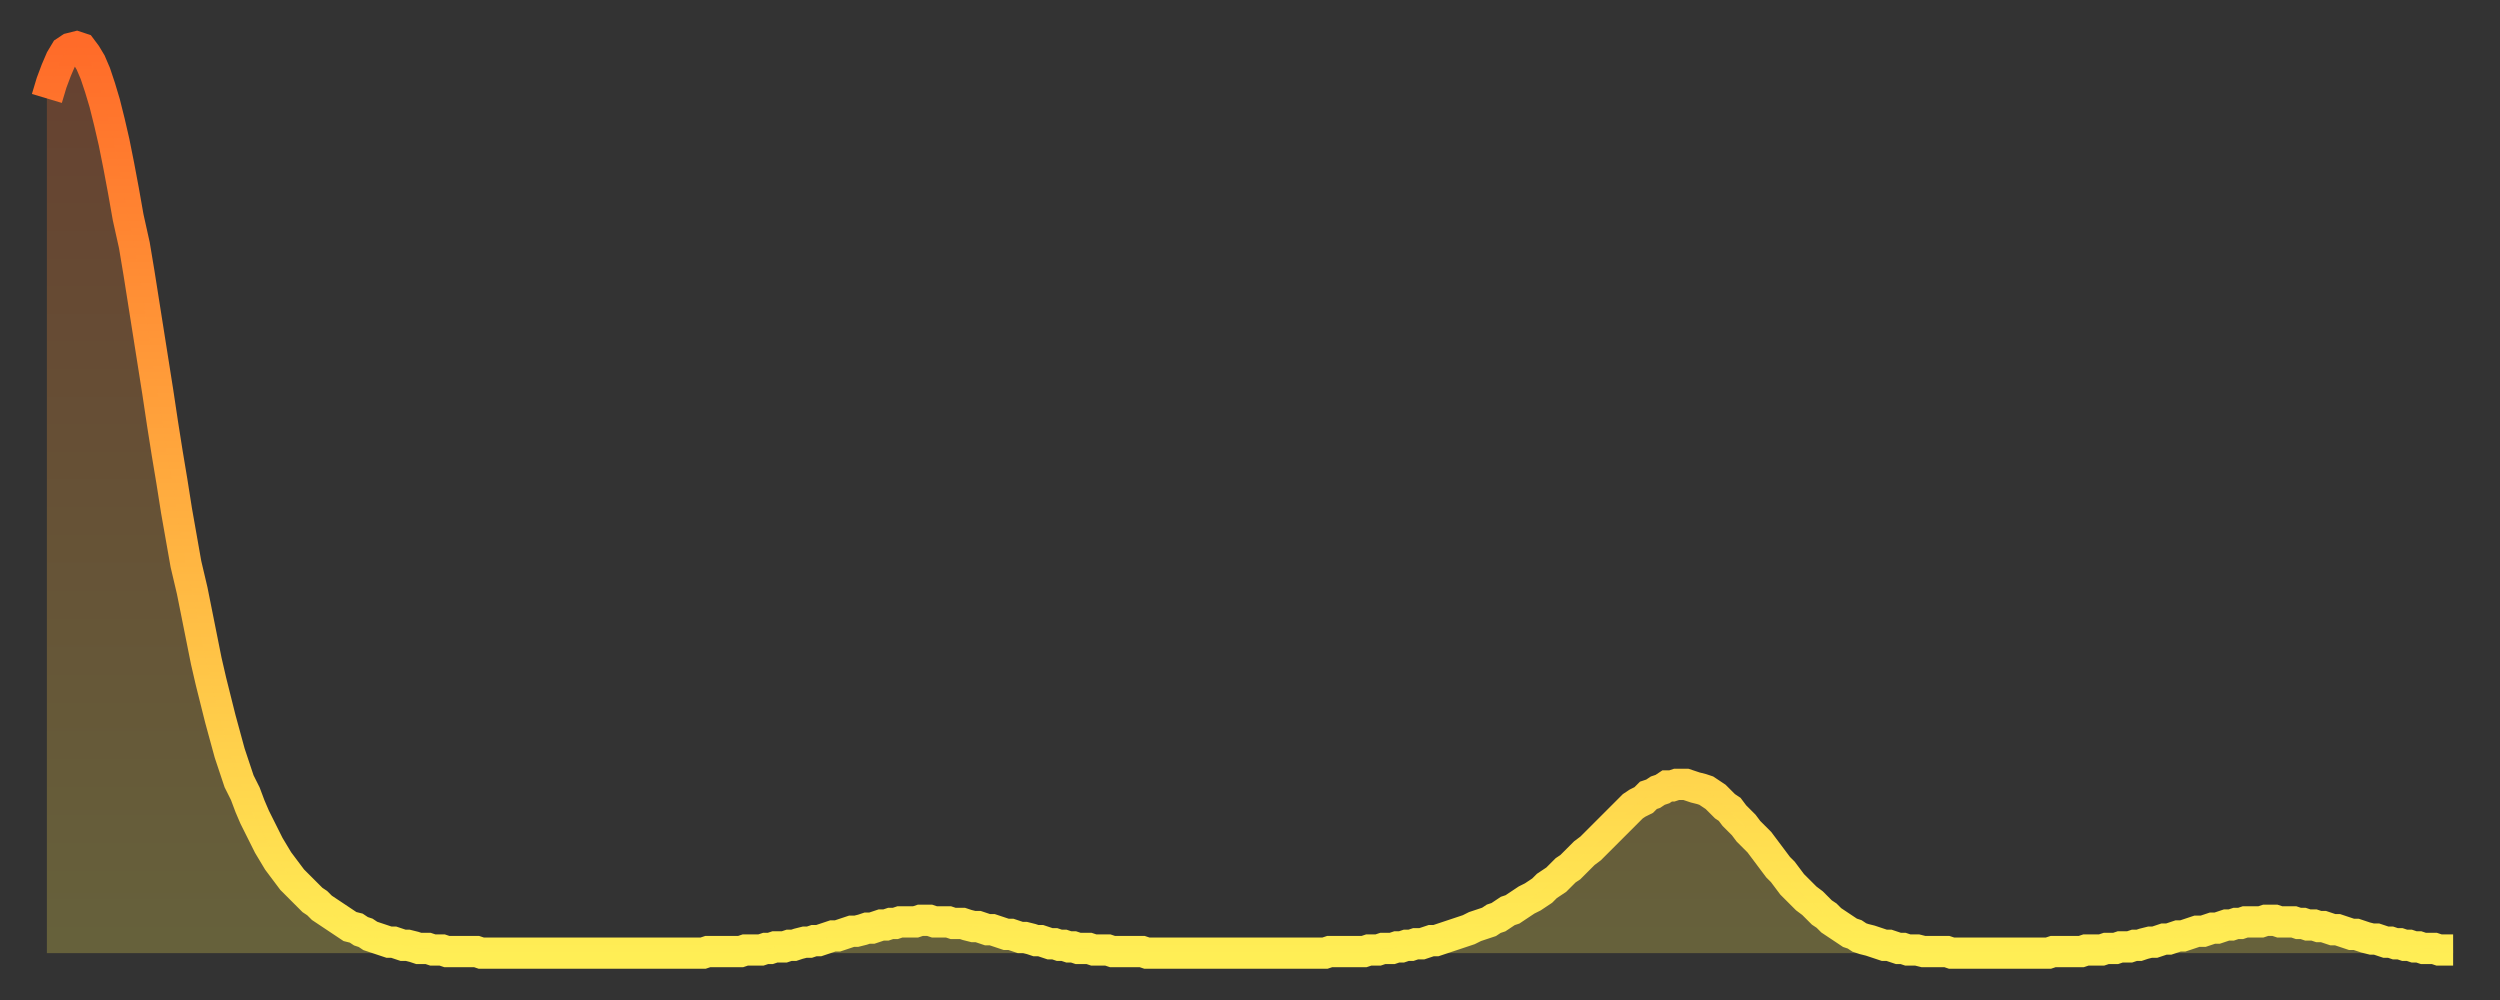 <?xml version="1.0" encoding="utf-8" ?>
<svg baseProfile="full" height="64" version="1.1" width="160" xmlns="http://www.w3.org/2000/svg" xmlns:ev="http://www.w3.org/2001/xml-events" xmlns:xlink="http://www.w3.org/1999/xlink"><rect width="100%" height="100%" fill="#333333" stroke="none"/><defs><linearGradient id="id16762" x1="0" x2="0" y1="0" y2="1"><stop offset="0%" stop-color="#ff6b29" /><stop offset="50%" stop-color="#ffad3f" /><stop offset="100%" stop-color="#ffee55" /></linearGradient></defs><g transform="translate(3,3)"><g><path d="M 0.0 3.3 0.3 2.3 0.6 1.5 0.9 0.8 1.2 0.3 1.5 0.1 1.9 0.0 2.2 0.1 2.5 0.5 2.8 1.0 3.1 1.7 3.4 2.6 3.7 3.6 4.0 4.8 4.3 6.1 4.6 7.6 4.9 9.2 5.2 10.9 5.6 12.7 5.9 14.5 6.2 16.4 6.5 18.3 6.8 20.2 7.1 22.1 7.4 24.1 7.7 26.0 8.0 27.8 8.3 29.7 8.6 31.4 8.9 33.1 9.3 34.8 9.6 36.3 9.9 37.8 10.2 39.3 10.5 40.6 10.8 41.8 11.1 43.0 11.4 44.1 11.7 45.2 12.0 46.1 12.3 47.0 12.7 47.8 13.0 48.6 13.3 49.3 13.6 49.9 13.9 50.5 14.2 51.1 14.5 51.6 14.8 52.1 15.1 52.5 15.4 52.9 15.7 53.3 16.0 53.6 16.4 54.0 16.7 54.3 17.0 54.6 17.3 54.8 17.6 55.1 17.9 55.3 18.2 55.5 18.5 55.7 18.8 55.9 19.1 56.1 19.4 56.3 19.8 56.4 20.1 56.6 20.4 56.7 20.7 56.9 21.0 57.0 21.3 57.1 21.6 57.2 21.9 57.3 22.2 57.3 22.5 57.4 22.8 57.5 23.1 57.5 23.5 57.6 23.8 57.7 24.1 57.7 24.4 57.7 24.7 57.8 25.0 57.8 25.3 57.8 25.6 57.9 25.9 57.9 26.2 57.9 26.5 57.9 26.8 57.9 27.2 57.9 27.5 57.9 27.8 58.0 28.1 58.0 28.4 58.0 28.7 58.0 29.0 58.0 29.3 58.0 29.6 58.0 29.9 58.0 30.2 58.0 30.6 58.0 30.9 58.0 31.2 58.0 31.5 58.0 31.8 58.0 32.1 58.0 32.4 58.0 32.7 58.0 33.0 58.0 33.3 58.0 33.6 58.0 33.9 58.0 34.3 58.0 34.6 58.0 34.9 58.0 35.2 58.0 35.5 58.0 35.8 58.0 36.1 58.0 36.4 58.0 36.7 58.0 37.0 58.0 37.3 58.0 37.7 58.0 38.0 58.0 38.3 58.0 38.6 58.0 38.9 58.0 39.2 58.0 39.5 58.0 39.8 58.0 40.1 58.0 40.4 58.0 40.7 58.0 41.0 58.0 41.4 58.0 41.7 58.0 42.0 58.0 42.3 57.9 42.6 57.9 42.9 57.9 43.2 57.9 43.5 57.9 43.8 57.9 44.1 57.9 44.4 57.9 44.7 57.8 45.1 57.8 45.4 57.8 45.7 57.8 46.0 57.7 46.3 57.7 46.6 57.6 46.9 57.6 47.2 57.6 47.5 57.5 47.8 57.5 48.1 57.4 48.5 57.3 48.8 57.3 49.1 57.2 49.4 57.2 49.7 57.1 50.0 57.0 50.3 56.9 50.6 56.9 50.9 56.8 51.2 56.7 51.5 56.6 51.8 56.6 52.2 56.5 52.5 56.4 52.8 56.4 53.1 56.3 53.4 56.2 53.7 56.2 54.0 56.1 54.3 56.1 54.6 56.0 54.9 56.0 55.2 56.0 55.6 56.0 55.9 55.9 56.2 55.9 56.5 55.9 56.8 56.0 57.1 56.0 57.4 56.0 57.7 56.0 58.0 56.1 58.3 56.1 58.6 56.1 58.9 56.2 59.3 56.3 59.6 56.3 59.9 56.4 60.2 56.5 60.5 56.5 60.8 56.6 61.1 56.7 61.4 56.8 61.7 56.8 62.0 56.9 62.3 57.0 62.6 57.0 63.0 57.1 63.3 57.2 63.6 57.2 63.9 57.3 64.2 57.4 64.5 57.4 64.8 57.5 65.1 57.5 65.4 57.6 65.7 57.6 66.0 57.7 66.4 57.7 66.7 57.7 67.0 57.8 67.3 57.8 67.6 57.8 67.9 57.8 68.2 57.9 68.5 57.9 68.8 57.9 69.1 57.9 69.4 57.9 69.7 57.9 70.1 57.9 70.4 58.0 70.7 58.0 71.0 58.0 71.3 58.0 71.6 58.0 71.9 58.0 72.2 58.0 72.5 58.0 72.8 58.0 73.1 58.0 73.5 58.0 73.8 58.0 74.1 58.0 74.4 58.0 74.7 58.0 75.0 58.0 75.3 58.0 75.6 58.0 75.9 58.0 76.2 58.0 76.5 58.0 76.8 58.0 77.2 58.0 77.5 58.0 77.8 58.0 78.1 58.0 78.4 58.0 78.7 58.0 79.0 58.0 79.3 58.0 79.6 58.0 79.9 58.0 80.2 58.0 80.5 58.0 80.9 58.0 81.2 58.0 81.5 58.0 81.8 58.0 82.1 57.9 82.4 57.9 82.7 57.9 83.0 57.9 83.3 57.9 83.6 57.9 83.9 57.9 84.3 57.9 84.6 57.8 84.9 57.8 85.2 57.8 85.5 57.7 85.8 57.7 86.1 57.7 86.4 57.6 86.7 57.6 87.0 57.5 87.3 57.5 87.6 57.4 88.0 57.4 88.3 57.3 88.6 57.2 88.9 57.2 89.2 57.1 89.5 57.0 89.8 56.9 90.1 56.8 90.4 56.7 90.7 56.6 91.0 56.5 91.4 56.3 91.7 56.2 92.0 56.1 92.3 56.0 92.6 55.8 92.9 55.7 93.2 55.5 93.5 55.3 93.8 55.2 94.1 55.0 94.4 54.8 94.7 54.6 95.1 54.4 95.4 54.2 95.7 54.0 96.0 53.7 96.3 53.5 96.6 53.3 96.9 53.0 97.2 52.7 97.5 52.5 97.8 52.2 98.1 51.9 98.4 51.6 98.8 51.3 99.1 51.0 99.4 50.7 99.7 50.4 100.0 50.1 100.3 49.8 100.6 49.5 100.9 49.2 101.2 48.9 101.5 48.6 101.8 48.4 102.2 48.2 102.5 47.9 102.8 47.8 103.1 47.6 103.4 47.5 103.7 47.3 104.0 47.3 104.3 47.2 104.6 47.2 104.9 47.2 105.2 47.3 105.5 47.4 105.9 47.5 106.2 47.6 106.5 47.8 106.8 48.0 107.1 48.3 107.4 48.6 107.7 48.8 108.0 49.2 108.3 49.5 108.6 49.8 108.9 50.2 109.3 50.6 109.6 50.9 109.9 51.3 110.2 51.7 110.5 52.1 110.8 52.5 111.1 52.8 111.4 53.2 111.7 53.6 112.0 53.9 112.3 54.2 112.6 54.5 113.0 54.8 113.3 55.1 113.6 55.4 113.9 55.6 114.2 55.9 114.5 56.1 114.8 56.3 115.1 56.5 115.4 56.7 115.7 56.8 116.0 57.0 116.3 57.1 116.7 57.2 117.0 57.3 117.3 57.4 117.6 57.5 117.9 57.5 118.2 57.6 118.5 57.7 118.8 57.7 119.1 57.8 119.4 57.8 119.7 57.8 120.1 57.9 120.4 57.9 120.7 57.9 121.0 57.9 121.3 57.9 121.6 57.9 121.9 58.0 122.2 58.0 122.5 58.0 122.8 58.0 123.1 58.0 123.4 58.0 123.8 58.0 124.1 58.0 124.4 58.0 124.7 58.0 125.0 58.0 125.3 58.0 125.6 58.0 125.9 58.0 126.2 58.0 126.5 58.0 126.8 58.0 127.2 58.0 127.5 58.0 127.8 58.0 128.1 58.0 128.4 57.9 128.7 57.9 129.0 57.9 129.3 57.9 129.6 57.9 129.9 57.9 130.2 57.9 130.5 57.8 130.9 57.8 131.2 57.8 131.5 57.8 131.8 57.7 132.1 57.7 132.4 57.7 132.7 57.6 133.0 57.6 133.3 57.6 133.6 57.5 133.9 57.5 134.2 57.4 134.6 57.3 134.9 57.3 135.2 57.2 135.5 57.1 135.8 57.1 136.1 57.0 136.4 56.9 136.7 56.9 137.0 56.8 137.3 56.7 137.6 56.6 138.0 56.6 138.3 56.5 138.6 56.4 138.9 56.4 139.2 56.3 139.5 56.2 139.8 56.2 140.1 56.1 140.4 56.1 140.7 56.0 141.0 56.0 141.3 56.0 141.7 56.0 142.0 55.9 142.3 55.9 142.6 55.9 142.9 56.0 143.2 56.0 143.5 56.0 143.8 56.0 144.1 56.1 144.4 56.1 144.7 56.2 145.1 56.2 145.4 56.3 145.7 56.3 146.0 56.4 146.3 56.5 146.6 56.5 146.9 56.6 147.2 56.7 147.5 56.8 147.8 56.8 148.1 56.9 148.4 57.0 148.8 57.1 149.1 57.1 149.4 57.2 149.7 57.3 150.0 57.3 150.3 57.4 150.6 57.4 150.9 57.5 151.2 57.5 151.5 57.6 151.8 57.6 152.1 57.7 152.5 57.7 152.8 57.7 153.1 57.8 153.4 57.8 153.7 57.8 154.0 57.8" fill="none" id="graph-curve" opacity="1" stroke="url(#id16762)" stroke-width="2" /><path d="M 0 58 L 0.0 3.3 0.3 2.3 0.6 1.5 0.9 0.8 1.2 0.3 1.5 0.1 1.9 0.0 2.2 0.1 2.5 0.5 2.8 1.0 3.1 1.7 3.4 2.6 3.7 3.6 4.0 4.8 4.3 6.1 4.6 7.6 4.9 9.2 5.2 10.9 5.6 12.7 5.9 14.5 6.2 16.4 6.5 18.3 6.8 20.2 7.1 22.1 7.4 24.1 7.7 26.0 8.0 27.8 8.3 29.7 8.6 31.4 8.9 33.1 9.3 34.8 9.6 36.3 9.9 37.8 10.2 39.3 10.5 40.6 10.8 41.8 11.1 43.0 11.4 44.1 11.7 45.2 12.0 46.1 12.3 47.0 12.7 47.8 13.0 48.6 13.3 49.3 13.6 49.9 13.9 50.5 14.2 51.1 14.5 51.6 14.8 52.1 15.1 52.5 15.4 52.9 15.7 53.3 16.0 53.6 16.4 54.0 16.7 54.3 17.0 54.6 17.3 54.8 17.6 55.1 17.9 55.3 18.2 55.5 18.5 55.7 18.8 55.9 19.1 56.1 19.4 56.3 19.8 56.4 20.1 56.6 20.4 56.7 20.7 56.9 21.0 57.0 21.3 57.1 21.6 57.2 21.9 57.3 22.2 57.3 22.5 57.4 22.8 57.5 23.1 57.5 23.5 57.6 23.8 57.7 24.1 57.7 24.4 57.7 24.7 57.8 25.0 57.8 25.3 57.8 25.6 57.9 25.9 57.9 26.2 57.9 26.5 57.9 26.8 57.9 27.2 57.9 27.5 57.9 27.8 58.0 28.1 58.0 28.4 58.0 28.7 58.0 29.0 58.0 29.3 58.0 29.6 58.0 29.9 58.0 30.2 58.0 30.6 58.0 30.9 58.0 31.2 58.0 31.5 58.0 31.8 58.0 32.1 58.0 32.4 58.0 32.7 58.0 33.0 58.0 33.3 58.0 33.6 58.0 33.9 58.0 34.3 58.0 34.6 58.0 34.9 58.0 35.2 58.0 35.5 58.0 35.8 58.0 36.1 58.0 36.4 58.0 36.7 58.0 37.0 58.0 37.3 58.0 37.7 58.0 38.0 58.0 38.3 58.0 38.6 58.0 38.9 58.0 39.2 58.0 39.5 58.0 39.8 58.0 40.1 58.0 40.4 58.0 40.7 58.0 41.0 58.0 41.4 58.0 41.7 58.0 42.0 58.0 42.3 57.9 42.6 57.9 42.9 57.9 43.2 57.9 43.5 57.9 43.8 57.9 44.1 57.9 44.4 57.9 44.7 57.8 45.1 57.8 45.4 57.8 45.7 57.8 46.0 57.7 46.3 57.7 46.6 57.6 46.9 57.6 47.2 57.6 47.5 57.5 47.8 57.5 48.1 57.4 48.5 57.3 48.8 57.3 49.1 57.2 49.4 57.2 49.7 57.1 50.0 57.0 50.3 56.9 50.6 56.9 50.9 56.8 51.2 56.7 51.5 56.6 51.8 56.6 52.2 56.5 52.5 56.4 52.8 56.4 53.1 56.3 53.4 56.2 53.7 56.2 54.0 56.1 54.3 56.1 54.6 56.0 54.9 56.0 55.2 56.0 55.6 56.0 55.9 55.9 56.2 55.9 56.5 55.9 56.8 56.0 57.1 56.0 57.4 56.0 57.7 56.0 58.0 56.1 58.3 56.1 58.6 56.1 58.9 56.2 59.3 56.3 59.6 56.3 59.9 56.4 60.2 56.5 60.5 56.5 60.8 56.6 61.1 56.7 61.4 56.8 61.7 56.8 62.0 56.9 62.3 57.0 62.6 57.0 63.0 57.1 63.3 57.2 63.6 57.2 63.9 57.3 64.2 57.4 64.5 57.4 64.8 57.5 65.1 57.5 65.4 57.6 65.7 57.6 66.0 57.7 66.4 57.7 66.7 57.7 67.0 57.8 67.3 57.8 67.6 57.8 67.9 57.8 68.2 57.9 68.5 57.9 68.8 57.9 69.1 57.9 69.4 57.9 69.7 57.9 70.1 57.9 70.4 58.0 70.7 58.0 71.0 58.0 71.3 58.0 71.6 58.0 71.9 58.0 72.2 58.0 72.5 58.0 72.8 58.0 73.1 58.0 73.5 58.0 73.8 58.0 74.1 58.0 74.4 58.0 74.7 58.0 75.0 58.0 75.3 58.0 75.6 58.0 75.9 58.0 76.2 58.0 76.5 58.0 76.8 58.0 77.2 58.0 77.5 58.0 77.8 58.0 78.1 58.0 78.4 58.0 78.7 58.0 79.0 58.0 79.3 58.0 79.6 58.0 79.9 58.0 80.2 58.0 80.5 58.0 80.9 58.0 81.2 58.0 81.5 58.0 81.8 58.0 82.1 57.9 82.4 57.9 82.7 57.9 83.0 57.9 83.3 57.9 83.6 57.9 83.9 57.9 84.3 57.9 84.6 57.8 84.9 57.8 85.2 57.8 85.5 57.7 85.8 57.7 86.1 57.7 86.4 57.6 86.7 57.6 87.0 57.5 87.3 57.5 87.6 57.4 88.0 57.4 88.3 57.3 88.6 57.2 88.9 57.2 89.2 57.1 89.5 57.0 89.8 56.9 90.1 56.8 90.4 56.7 90.7 56.6 91.0 56.5 91.4 56.3 91.7 56.2 92.0 56.1 92.3 56.0 92.6 55.8 92.9 55.7 93.2 55.5 93.5 55.3 93.8 55.2 94.1 55.0 94.4 54.8 94.7 54.6 95.1 54.4 95.4 54.2 95.7 54.0 96.0 53.7 96.3 53.5 96.6 53.3 96.9 53.0 97.2 52.7 97.5 52.5 97.8 52.2 98.1 51.9 98.4 51.6 98.8 51.3 99.1 51.0 99.4 50.7 99.7 50.4 100.0 50.1 100.3 49.8 100.6 49.5 100.9 49.2 101.2 48.9 101.5 48.6 101.8 48.4 102.2 48.2 102.5 47.9 102.8 47.8 103.1 47.6 103.4 47.5 103.7 47.3 104.0 47.3 104.3 47.2 104.6 47.2 104.9 47.2 105.2 47.3 105.5 47.4 105.9 47.5 106.2 47.6 106.5 47.8 106.8 48.0 107.1 48.3 107.4 48.6 107.7 48.8 108.0 49.2 108.3 49.5 108.6 49.8 108.9 50.2 109.3 50.6 109.6 50.9 109.9 51.3 110.2 51.7 110.5 52.1 110.8 52.5 111.1 52.8 111.4 53.2 111.7 53.6 112.0 53.9 112.3 54.2 112.6 54.5 113.0 54.8 113.3 55.1 113.6 55.4 113.9 55.6 114.2 55.9 114.5 56.1 114.8 56.3 115.1 56.5 115.4 56.7 115.7 56.8 116.0 57.0 116.3 57.1 116.7 57.2 117.0 57.3 117.3 57.4 117.6 57.5 117.9 57.5 118.2 57.6 118.5 57.7 118.8 57.7 119.1 57.8 119.4 57.8 119.7 57.8 120.1 57.9 120.4 57.9 120.7 57.9 121.0 57.9 121.3 57.9 121.6 57.9 121.9 58.0 122.2 58.0 122.5 58.0 122.8 58.0 123.1 58.0 123.4 58.0 123.8 58.0 124.1 58.0 124.4 58.0 124.7 58.0 125.0 58.0 125.3 58.0 125.6 58.0 125.9 58.0 126.2 58.0 126.5 58.0 126.8 58.0 127.2 58.0 127.5 58.0 127.8 58.0 128.1 58.0 128.4 57.9 128.7 57.9 129.0 57.9 129.3 57.9 129.6 57.9 129.9 57.9 130.2 57.9 130.5 57.8 130.9 57.8 131.2 57.8 131.5 57.8 131.8 57.7 132.1 57.7 132.4 57.7 132.7 57.6 133.0 57.6 133.3 57.6 133.6 57.5 133.9 57.5 134.2 57.4 134.6 57.3 134.9 57.3 135.2 57.2 135.5 57.1 135.8 57.1 136.1 57.0 136.4 56.9 136.7 56.9 137.0 56.8 137.3 56.7 137.6 56.6 138.0 56.6 138.3 56.5 138.6 56.4 138.9 56.4 139.2 56.3 139.5 56.2 139.8 56.2 140.1 56.1 140.4 56.1 140.7 56.0 141.0 56.0 141.3 56.0 141.7 56.0 142.0 55.9 142.3 55.9 142.6 55.9 142.9 56.0 143.2 56.0 143.5 56.0 143.8 56.0 144.1 56.1 144.4 56.1 144.7 56.2 145.1 56.2 145.4 56.3 145.7 56.3 146.0 56.4 146.3 56.5 146.6 56.5 146.9 56.6 147.2 56.7 147.5 56.8 147.8 56.8 148.1 56.9 148.4 57.0 148.8 57.1 149.1 57.1 149.4 57.2 149.7 57.3 150.0 57.3 150.3 57.4 150.6 57.4 150.9 57.5 151.2 57.5 151.5 57.6 151.8 57.6 152.1 57.7 152.5 57.7 152.8 57.7 153.1 57.8 153.4 57.8 153.7 57.8 154.0 57.8 154 58" fill="url(#id16762)" fill-opacity=".25" id="graph-shadow" /></g></g></svg>